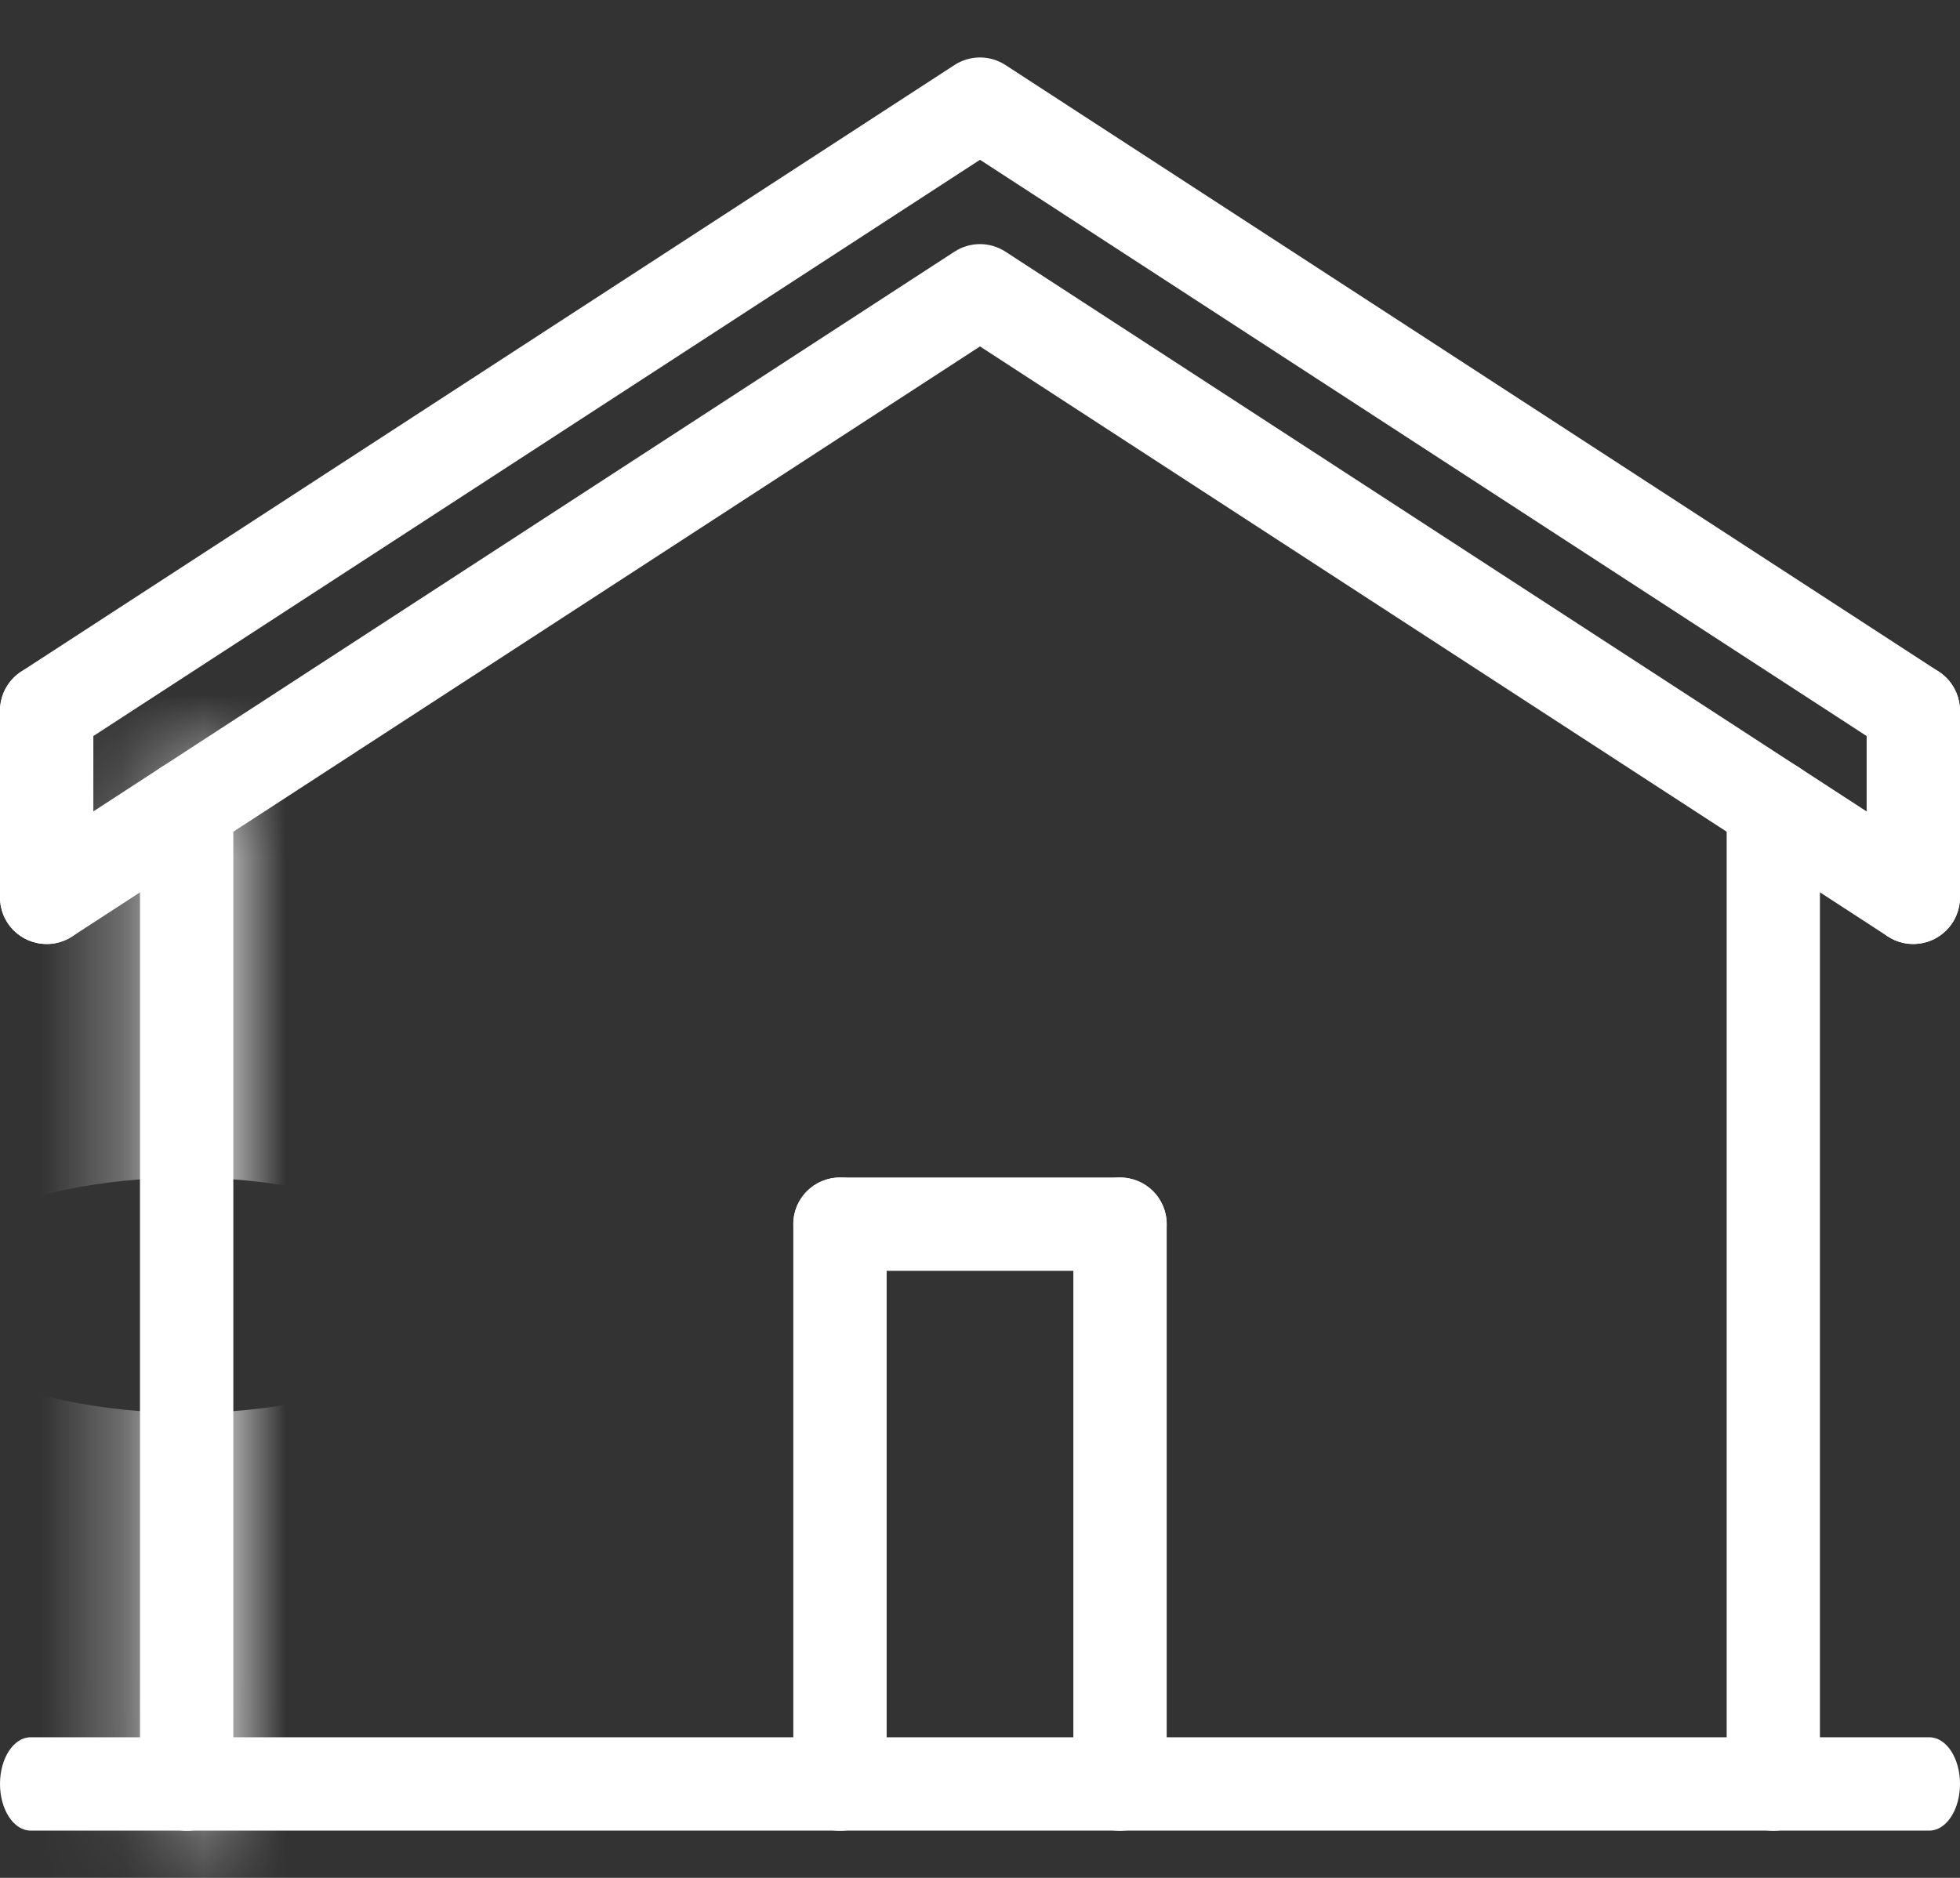 <svg width="24" height="23" viewBox="0 0 24 23" fill="none" xmlns="http://www.w3.org/2000/svg">
<rect x="0" y="0" width="24" height="23" fill="#333333" stroke="none"/>
<mask id="path-1-inside-1_623_207" fill="white">
<path d="M2.286 22.423C1.97 22.423 1.714 22.167 1.714 21.851V9.876C1.714 9.56 1.97 9.305 2.286 9.305C2.602 9.305 2.857 9.56 2.857 9.876V21.851C2.857 22.167 2.602 22.423 2.286 22.423Z"/>
</mask>
<path d="M2.286 22.423C1.97 22.423 1.714 22.167 1.714 21.851V9.876C1.714 9.56 1.97 9.305 2.286 9.305C2.602 9.305 2.857 9.56 2.857 9.876V21.851C2.857 22.167 2.602 22.423 2.286 22.423Z" fill="white"/>
<path d="M2.286 14.423C6.388 14.423 9.714 17.749 9.714 21.851H-6.286C-6.286 26.586 -2.449 30.423 2.286 30.423V14.423ZM9.714 21.851V9.876H-6.286V21.851H9.714ZM9.714 9.876C9.714 13.978 6.388 17.305 2.286 17.305V1.305C-2.449 1.305 -6.286 5.142 -6.286 9.876H9.714ZM2.286 17.305C-1.817 17.305 -5.143 13.978 -5.143 9.876H10.857C10.857 5.142 7.02 1.305 2.286 1.305V17.305ZM-5.143 9.876V21.851H10.857V9.876H-5.143ZM-5.143 21.851C-5.143 17.749 -1.817 14.423 2.286 14.423V30.423C7.02 30.423 10.857 26.586 10.857 21.851H-5.143Z" fill="white" mask="url(#path-1-inside-1_623_207)"/>
<path d="M21.714 22.423C21.398 22.423 21.143 22.167 21.143 21.851V9.876C21.143 9.56 21.398 9.305 21.714 9.305C22.03 9.305 22.285 9.56 22.285 9.876V21.851C22.285 22.167 22.03 22.423 21.714 22.423Z" fill="white"/>
<path d="M23.427 9.276C23.321 9.276 23.213 9.246 23.117 9.184L12 1.957L0.883 9.184C0.619 9.356 0.264 9.281 0.092 9.016C-0.08 8.752 -0.005 8.398 0.26 8.225L11.688 0.796C11.878 0.673 12.121 0.673 12.311 0.796L23.739 8.225C24.004 8.398 24.079 8.752 23.907 9.016C23.797 9.185 23.614 9.276 23.427 9.276Z" fill="white"/>
<path d="M23.427 11.562C23.321 11.562 23.213 11.533 23.117 11.47L12 4.243L0.883 11.47C0.619 11.642 0.264 11.567 0.092 11.302C-0.08 11.038 -0.005 10.684 0.26 10.512L11.688 3.082C11.878 2.959 12.121 2.959 12.311 3.082L23.739 10.512C24.004 10.684 24.079 11.038 23.907 11.302C23.797 11.471 23.614 11.562 23.427 11.562Z" fill="white"/>
<path d="M0.571 11.562C0.255 11.562 0 11.307 0 10.991V8.705C0 8.389 0.255 8.133 0.571 8.133C0.887 8.133 1.143 8.389 1.143 8.705V10.991C1.143 11.307 0.887 11.562 0.571 11.562Z" fill="white"/>
<path d="M23.428 11.562C23.112 11.562 22.857 11.307 22.857 10.991V8.705C22.857 8.389 23.112 8.133 23.428 8.133C23.744 8.133 24 8.389 24 8.705V10.991C24 11.307 23.744 11.562 23.428 11.562Z" fill="white"/>
<path d="M13.714 22.423C13.399 22.423 13.143 22.167 13.143 21.851V14.993C13.143 14.677 13.399 14.422 13.714 14.422C14.03 14.422 14.286 14.677 14.286 14.993V21.851C14.286 22.167 14.03 22.423 13.714 22.423Z" fill="white"/>
<path d="M13.714 15.565H10.286C9.97 15.565 9.714 15.309 9.714 14.993C9.714 14.677 9.97 14.422 10.286 14.422H13.714C14.03 14.422 14.286 14.677 14.286 14.993C14.286 15.309 14.03 15.565 13.714 15.565Z" fill="white"/>
<path d="M10.286 22.423C9.97 22.423 9.714 22.167 9.714 21.851V14.993C9.714 14.677 9.97 14.422 10.286 14.422C10.602 14.422 10.857 14.677 10.857 14.993V21.851C10.857 22.167 10.602 22.423 10.286 22.423Z" fill="white"/>
<path d="M23.625 22.421H0.375C0.168 22.421 0 22.165 0 21.849C0 21.533 0.168 21.278 0.375 21.278H23.625C23.832 21.278 24 21.533 24 21.849C24 22.165 23.832 22.421 23.625 22.421Z" fill="white"/>
</svg>
